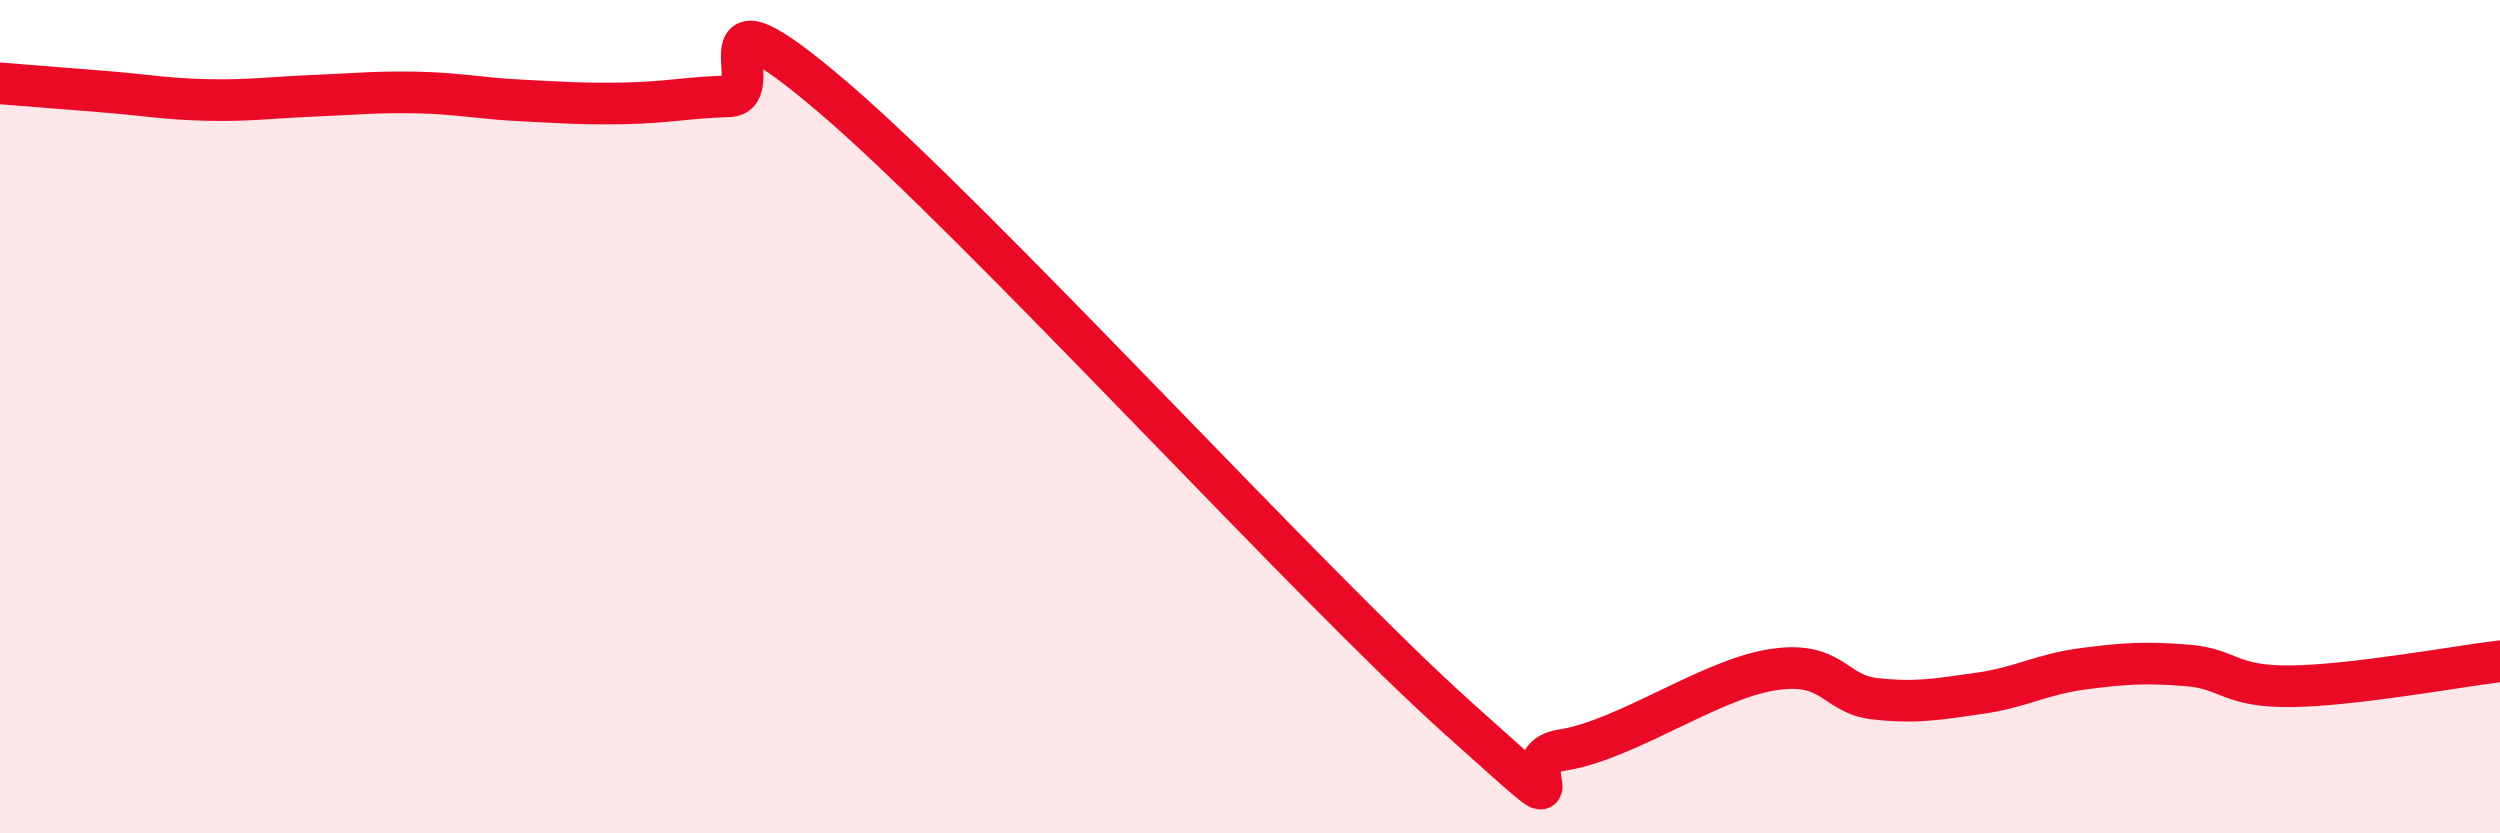 
    <svg width="60" height="20" viewBox="0 0 60 20" xmlns="http://www.w3.org/2000/svg">
      <path
        d="M 0,2 C 0.5,2.04 1.5,2.12 2.5,2.2 C 3.5,2.28 4,2.38 5,2.4 C 6,2.42 6.5,2.34 7.5,2.3 C 8.5,2.26 9,2.2 10,2.22 C 11,2.24 11.5,2.36 12.5,2.41 C 13.5,2.46 14,2.5 15,2.48 C 16,2.46 16.5,2.34 17.5,2.31 C 18.5,2.28 16.5,-0.65 20,2.34 C 23.5,5.33 31.5,14.11 35,17.24 C 38.5,20.37 36,18.23 37.5,18 C 39,17.77 41,16.33 42.5,16.08 C 44,15.83 44,16.66 45,16.77 C 46,16.88 46.5,16.78 47.5,16.64 C 48.5,16.5 49,16.18 50,16.05 C 51,15.92 51.5,15.89 52.5,15.97 C 53.5,16.05 53.5,16.49 55,16.47 C 56.5,16.45 59,15.99 60,15.87L60 20L0 20Z"
        fill="#EB0A25"
        opacity="0.1"
        stroke-linecap="round"
        stroke-linejoin="round"
      />
      <path
        d="M 0,2 C 0.5,2.04 1.5,2.12 2.5,2.2 C 3.5,2.28 4,2.38 5,2.4 C 6,2.42 6.5,2.34 7.5,2.3 C 8.5,2.26 9,2.2 10,2.22 C 11,2.24 11.5,2.36 12.5,2.41 C 13.5,2.46 14,2.5 15,2.48 C 16,2.46 16.5,2.34 17.5,2.31 C 18.5,2.28 16.5,-0.65 20,2.34 C 23.5,5.33 31.5,14.11 35,17.24 C 38.5,20.37 36,18.23 37.5,18 C 39,17.77 41,16.33 42.5,16.08 C 44,15.83 44,16.66 45,16.77 C 46,16.88 46.5,16.78 47.5,16.64 C 48.5,16.5 49,16.18 50,16.05 C 51,15.92 51.5,15.89 52.5,15.97 C 53.5,16.05 53.5,16.49 55,16.47 C 56.5,16.45 59,15.99 60,15.87"
        stroke="#EB0A25"
        stroke-width="1"
        fill="none"
        stroke-linecap="round"
        stroke-linejoin="round"
      />
    </svg>
  